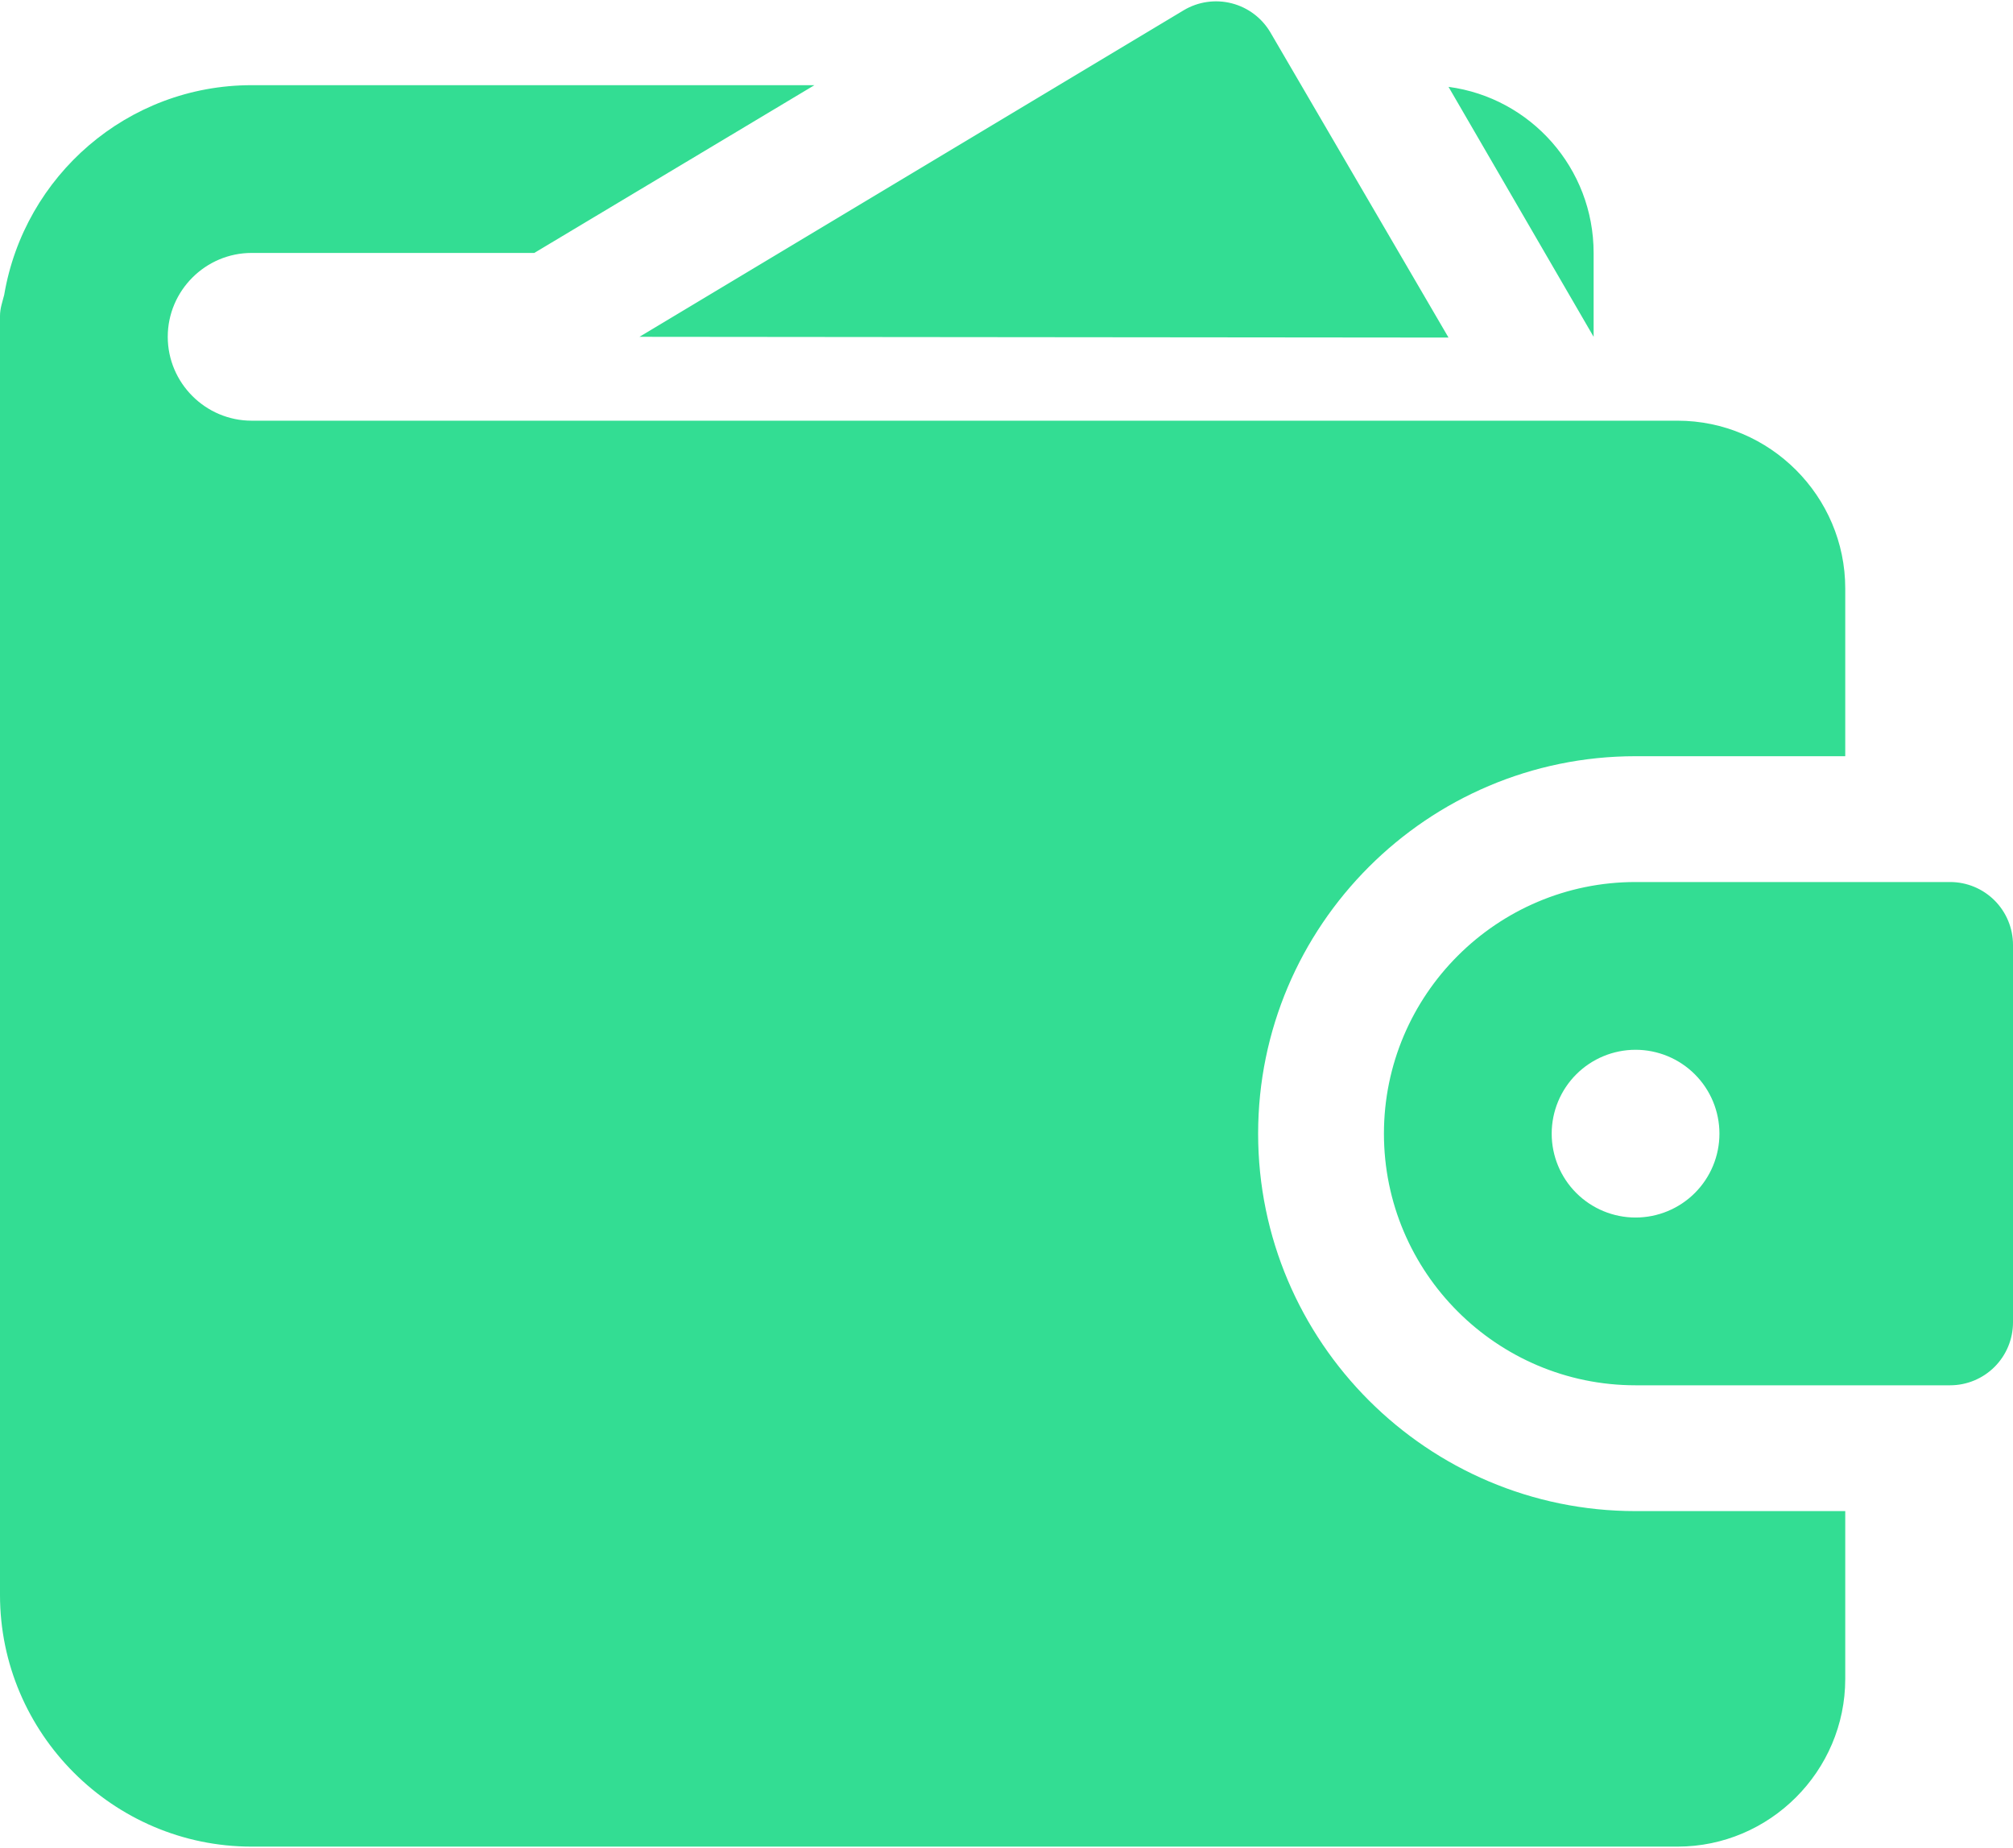 <?xml version="1.0" encoding="UTF-8"?> <svg xmlns="http://www.w3.org/2000/svg" width="512" height="470" viewBox="0 0 512 470" fill="none"> <path d="M368.426 85.857L323.135 8.268C322.065 6.443 320.645 4.848 318.957 3.575C317.269 2.301 315.345 1.374 313.297 0.847C311.249 0.319 309.117 0.202 307.023 0.502C304.929 0.801 302.916 1.512 301.098 2.593L162.645 85.665L368.426 85.857Z" fill="#33DD93"></path> <path d="M64 106.997C52.267 106.997 42.667 97.397 42.667 85.664C42.667 73.931 52.267 64.331 64 64.331H135.893L207.147 21.664H64C32.427 21.664 6.187 44.704 1.067 74.997C0.64 76.704 0 78.411 0 80.331V405.664C0 440.864 28.8 469.664 64 469.664H426.667C450.133 469.664 469.333 450.464 469.333 426.997V384.331H416C363.093 384.331 320 341.237 320 288.331C320 235.424 363.093 192.331 416 192.331H469.333V149.664C469.333 126.197 450.133 106.997 426.667 106.997H64ZM405.333 64.331C405.333 42.784 389.333 24.864 368.427 22.091L405.333 85.664V64.331Z" fill="#33DD93"></path> <path d="M496 224.332H416C380.715 224.332 352 253.047 352 288.332C352 323.617 380.715 352.332 416 352.332H496C500.243 352.332 504.313 350.646 507.314 347.646C510.314 344.645 512 340.575 512 336.332V240.332C512 236.089 510.314 232.019 507.314 229.018C504.313 226.018 500.243 224.332 496 224.332ZM416 309.665C410.342 309.665 404.916 307.418 400.915 303.417C396.914 299.416 394.667 293.99 394.667 288.332C394.667 282.674 396.914 277.248 400.915 273.247C404.916 269.246 410.342 266.999 416 266.999C421.658 266.999 427.084 269.246 431.085 273.247C435.086 277.248 437.333 282.674 437.333 288.332C437.333 293.99 435.086 299.416 431.085 303.417C427.084 307.418 421.658 309.665 416 309.665Z" fill="#33DD93"></path> </svg> 